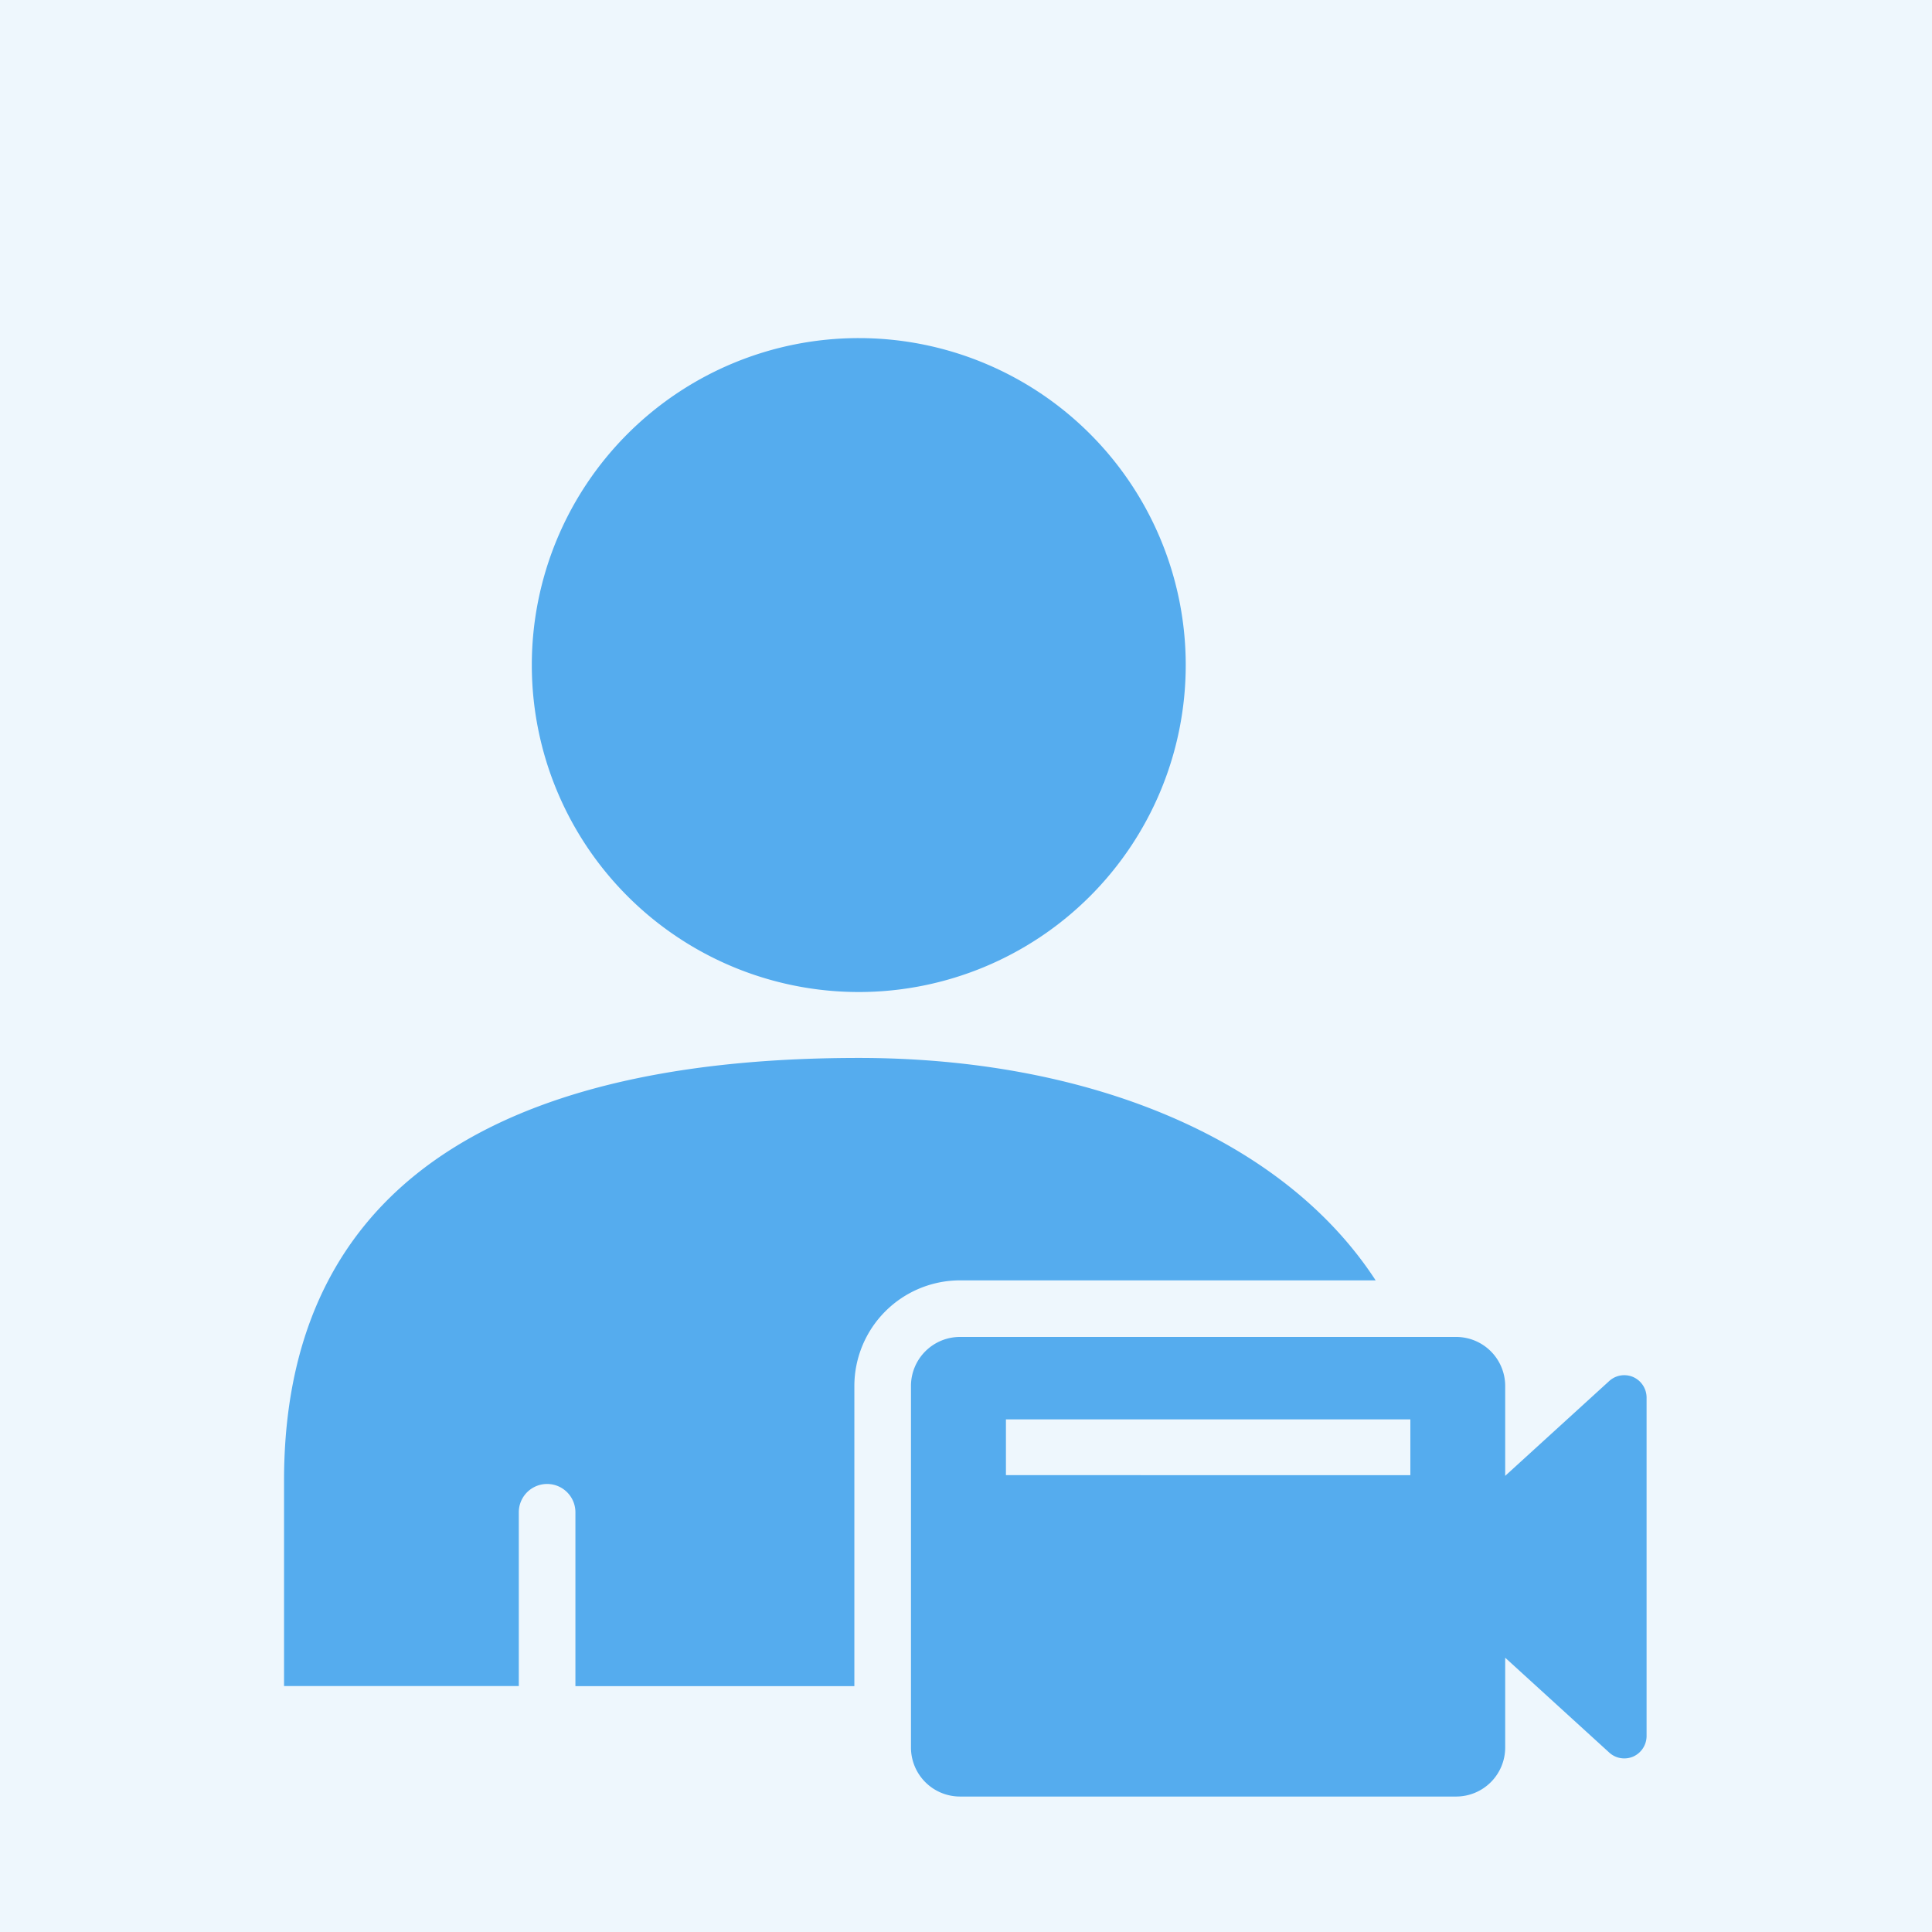 <svg id="Layer_1" data-name="Layer 1" xmlns="http://www.w3.org/2000/svg" viewBox="0 0 600 600"><defs><style>.cls-1{fill:#eef7fd;}.cls-2{fill:#55acee;}</style></defs><title>icon-video2-bg</title><rect class="cls-1" width="600" height="600"/><path class="cls-2" d="M161.12,469.65a8.79,8.79,0,0,1,17.58,0v54h86.63V430.43a32.84,32.84,0,0,1,32.8-32.8H427.22c-29-44.56-90-69.08-160.52-69.08-98.58,0-178.49,31.26-178.49,131.29v63.77h72.91Z"/><path class="cls-2" d="M266.7,308.08A101.54,101.54,0,1,0,165.16,206.53,101.55,101.55,0,0,0,266.7,308.08Z"/><path class="cls-2" d="M282.91,430.43V542.7a15.23,15.23,0,0,0,15.22,15.23H452.22a15.23,15.23,0,0,0,15.23-15.23V514.82l32.32,29.46a6.88,6.88,0,0,0,4.66,1.81,7,7,0,0,0,2.8-.58,7,7,0,0,0,4.13-6.35V434a7,7,0,0,0-4.13-6.34,7,7,0,0,0-2.8-.58,6.92,6.92,0,0,0-4.66,1.8l-32.32,29.46V430.43a15.23,15.23,0,0,0-15.23-15.23H298.13A15.23,15.23,0,0,0,282.91,430.43ZM312.4,440.8H438v17.32H312.4Z"/></svg>
